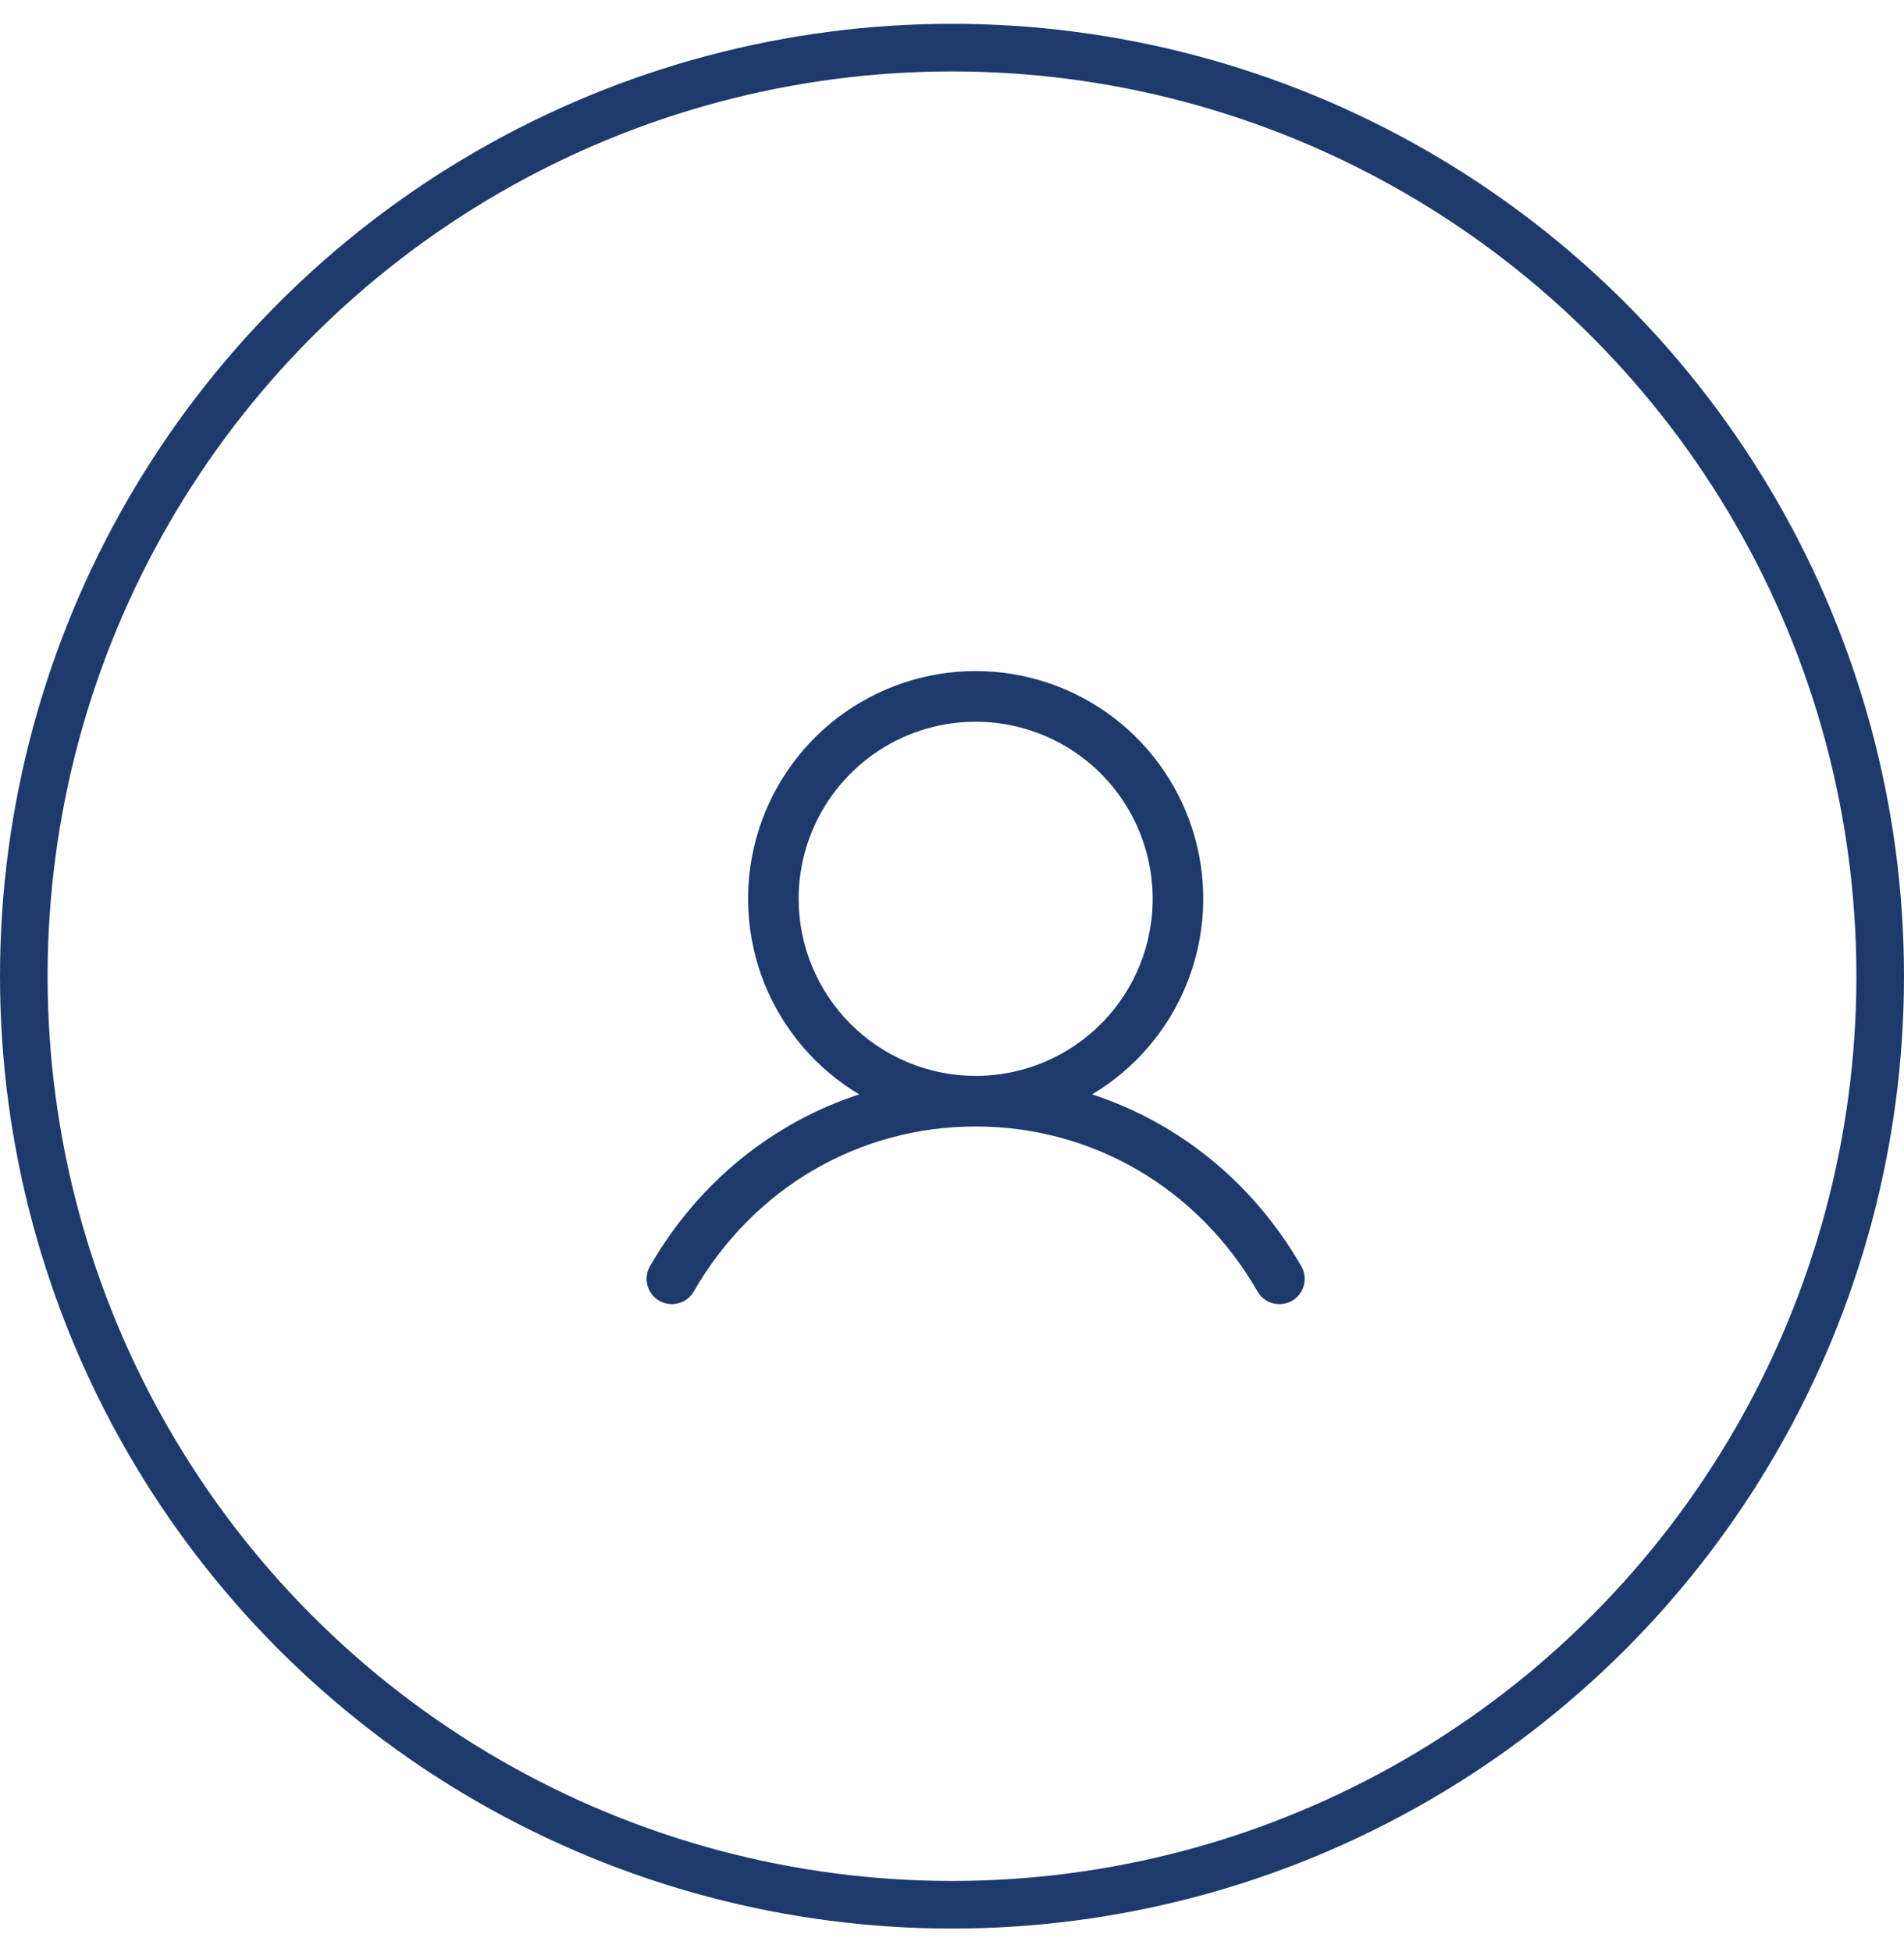 <svg width="40" height="41" viewBox="0 0 40 41" fill="none" xmlns="http://www.w3.org/2000/svg">
<circle cx="20" cy="20.5" r="19.5" stroke="#1E3A6D"/>
<path d="M27.331 26.578C26.32 24.83 24.762 23.576 22.943 22.982C23.842 22.446 24.541 21.63 24.932 20.659C25.323 19.687 25.385 18.614 25.107 17.605C24.829 16.595 24.228 15.705 23.395 15.07C22.562 14.436 21.544 14.092 20.497 14.092C19.45 14.092 18.432 14.436 17.599 15.07C16.766 15.705 16.165 16.595 15.887 17.605C15.609 18.614 15.671 19.687 16.061 20.659C16.453 21.63 17.151 22.446 18.051 22.982C16.232 23.575 14.674 24.829 13.662 26.578C13.625 26.639 13.601 26.706 13.59 26.776C13.579 26.846 13.583 26.918 13.6 26.986C13.618 27.055 13.649 27.12 13.692 27.176C13.734 27.233 13.788 27.28 13.85 27.316C13.911 27.351 13.979 27.374 14.049 27.383C14.12 27.392 14.191 27.387 14.259 27.367C14.328 27.348 14.391 27.315 14.447 27.271C14.502 27.227 14.548 27.172 14.582 27.109C15.833 24.947 18.044 23.656 20.497 23.656C22.949 23.656 25.161 24.947 26.412 27.109C26.446 27.172 26.492 27.227 26.547 27.271C26.602 27.315 26.666 27.348 26.734 27.367C26.803 27.387 26.874 27.392 26.945 27.383C27.015 27.374 27.083 27.351 27.144 27.316C27.206 27.28 27.259 27.233 27.302 27.176C27.345 27.12 27.376 27.055 27.393 26.986C27.411 26.918 27.414 26.846 27.404 26.776C27.393 26.706 27.369 26.639 27.331 26.578ZM16.778 18.875C16.778 18.14 16.996 17.421 17.405 16.809C17.814 16.198 18.394 15.721 19.074 15.439C19.753 15.158 20.501 15.084 21.222 15.228C21.944 15.371 22.606 15.725 23.127 16.245C23.646 16.766 24.001 17.428 24.144 18.149C24.288 18.871 24.214 19.619 23.933 20.298C23.651 20.978 23.174 21.558 22.563 21.967C21.951 22.376 21.232 22.594 20.497 22.594C19.511 22.593 18.566 22.201 17.869 21.503C17.171 20.806 16.779 19.861 16.778 18.875Z" fill="#1E3A6D"/>
</svg>
